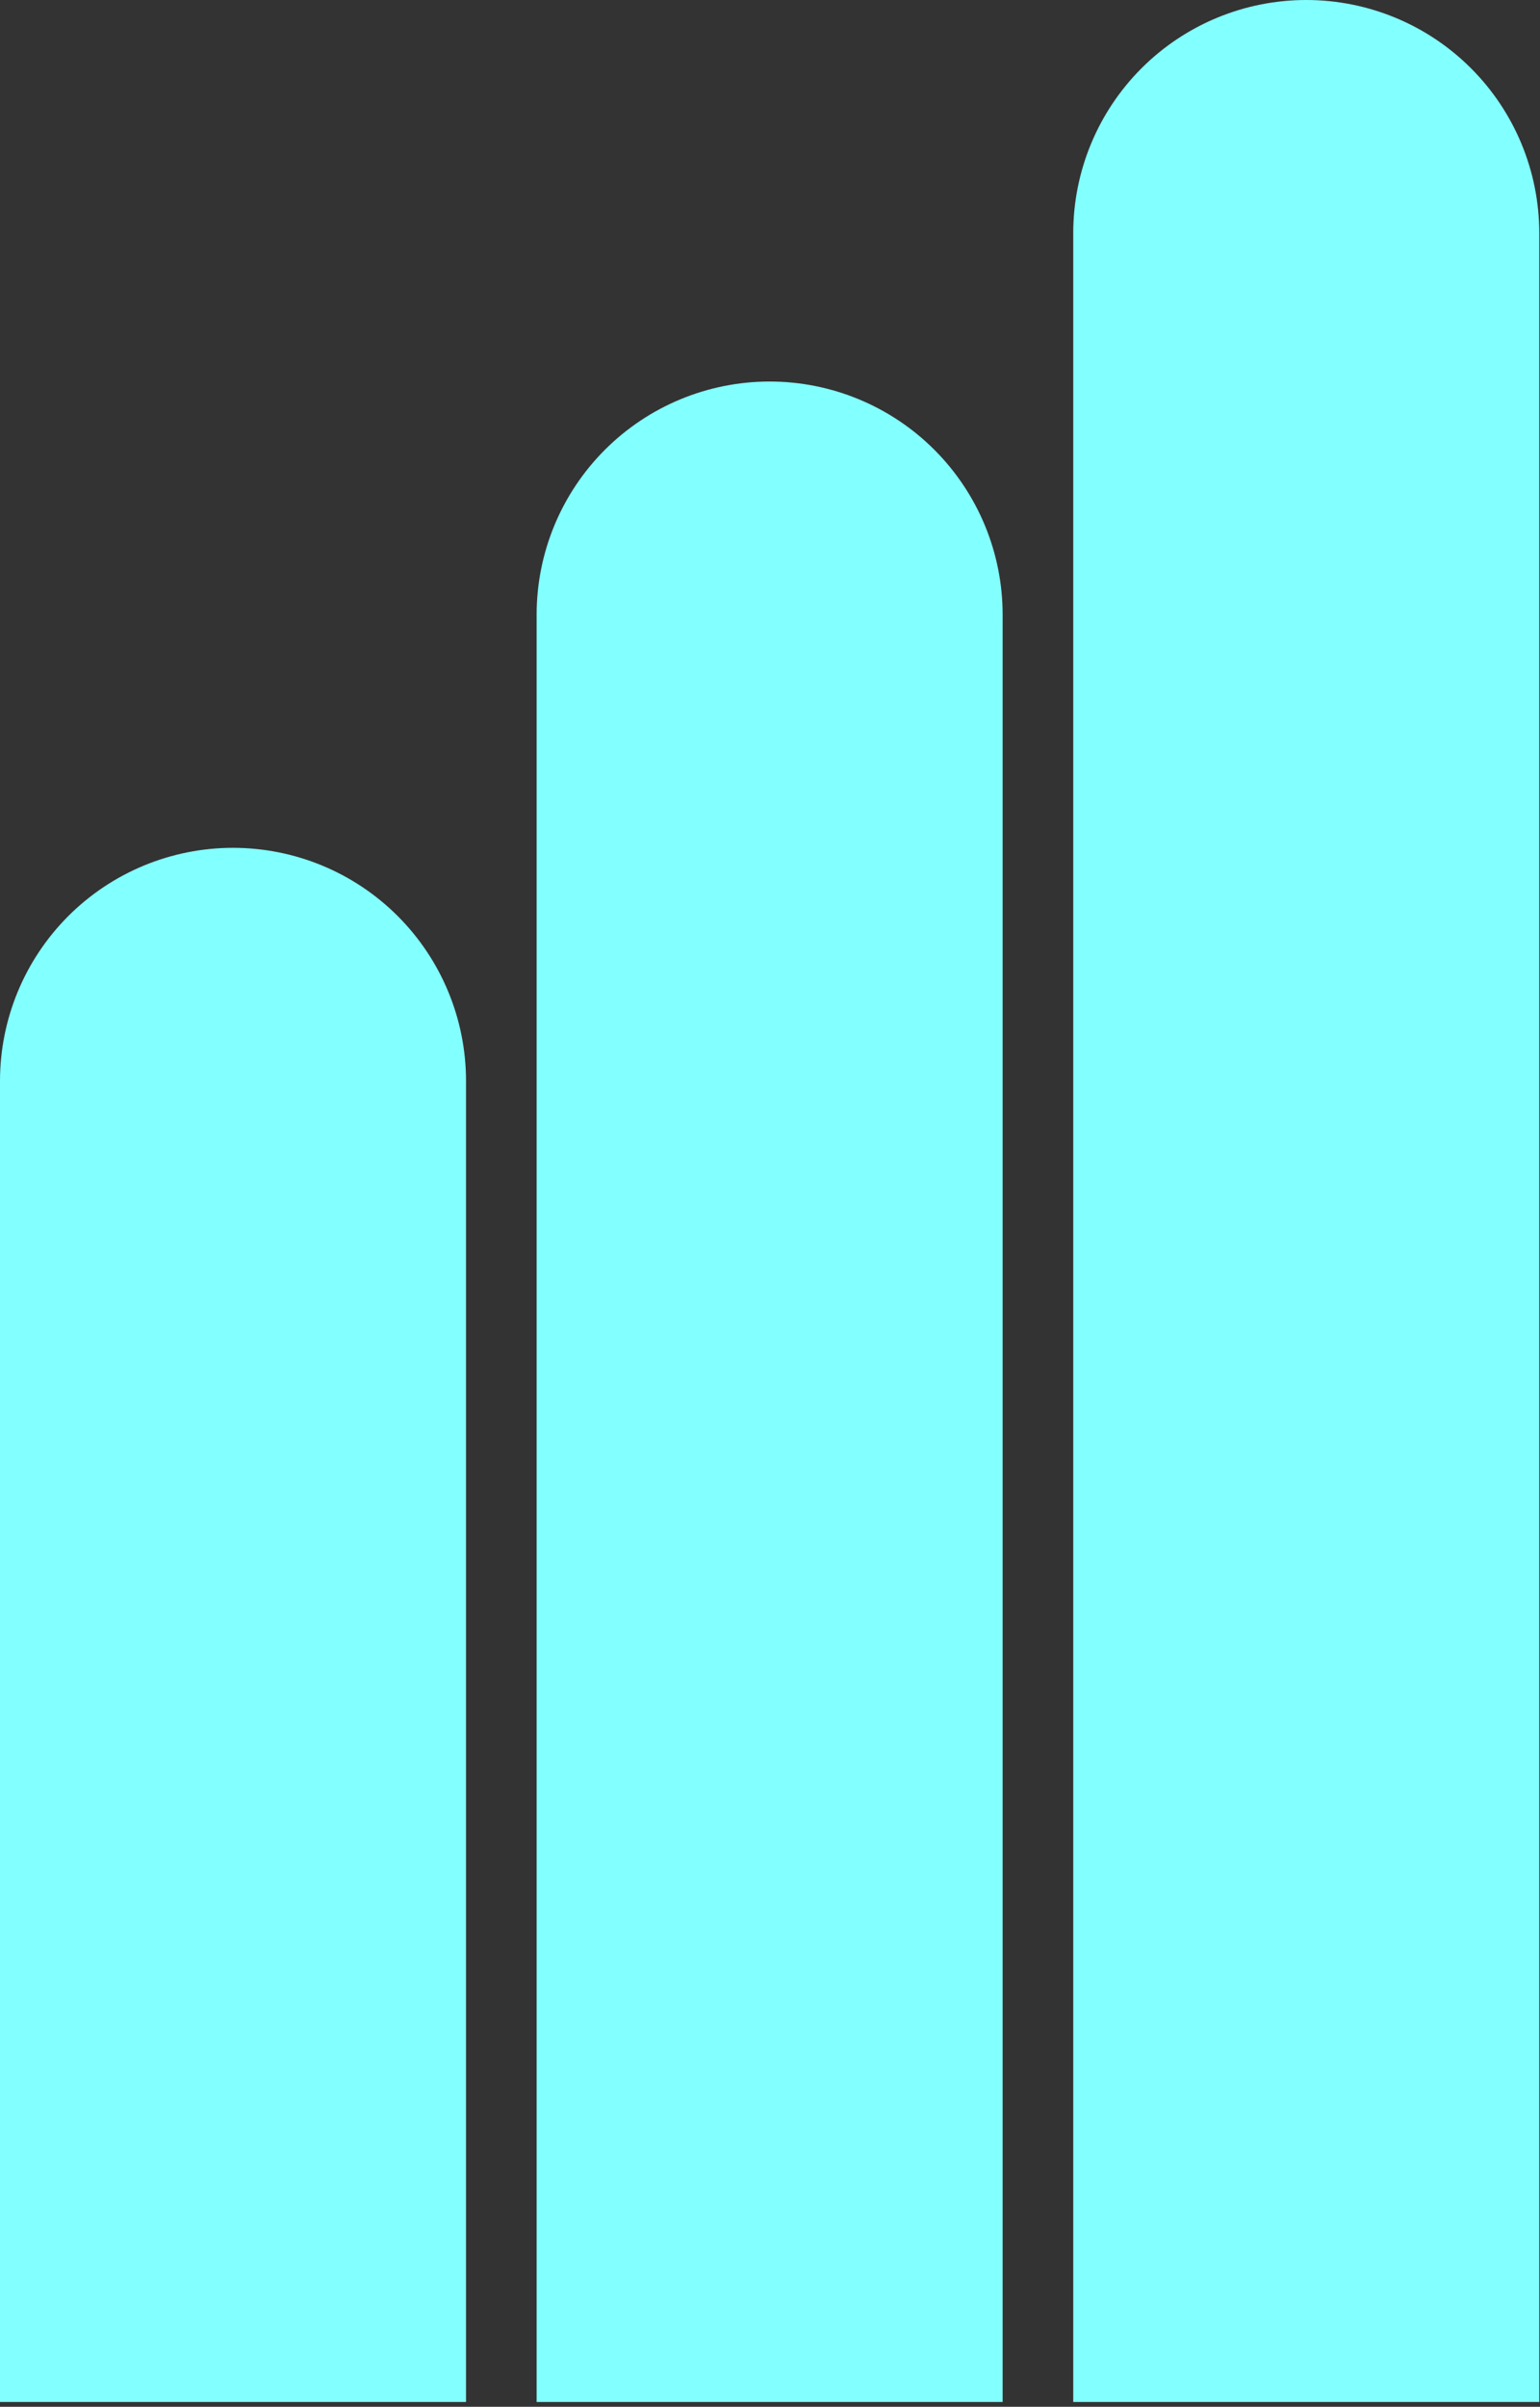 <svg xmlns="http://www.w3.org/2000/svg" width="194" height="303" viewBox="0 0 194 303" fill="none"><rect x="0" y="0" width="194" height="303" fill="#333333" stroke="none"/><g style="mix-blend-mode:difference"><path d="M96.953 48.033C89.168 48.033 81.703 51.125 76.199 56.629C70.694 62.134 67.602 69.599 67.602 77.383V302.398H126.306V77.383C126.306 73.529 125.547 69.712 124.072 66.151C122.596 62.59 120.434 59.354 117.708 56.628C114.983 53.903 111.747 51.741 108.185 50.266C104.624 48.791 100.807 48.032 96.953 48.033Z" fill="#82FFFF"></path></g><g style="mix-blend-mode:difference"><path d="M164.554 0C156.769 0 149.303 3.093 143.798 8.597C138.293 14.102 135.201 21.568 135.201 29.353V302.395H193.907V29.353C193.907 21.568 190.815 14.102 185.31 8.597C179.805 3.093 172.339 0 164.554 0Z" fill="#82FFFF"></path></g><g style="mix-blend-mode:difference"><path d="M29.353 106.737C21.568 106.737 14.102 109.829 8.597 115.334C3.093 120.839 0 128.305 0 136.09L0 302.398H58.707V136.09C58.707 128.305 55.614 120.839 50.109 115.334C44.605 109.829 37.138 106.737 29.353 106.737Z" fill="#82FFFF"></path></g></svg>